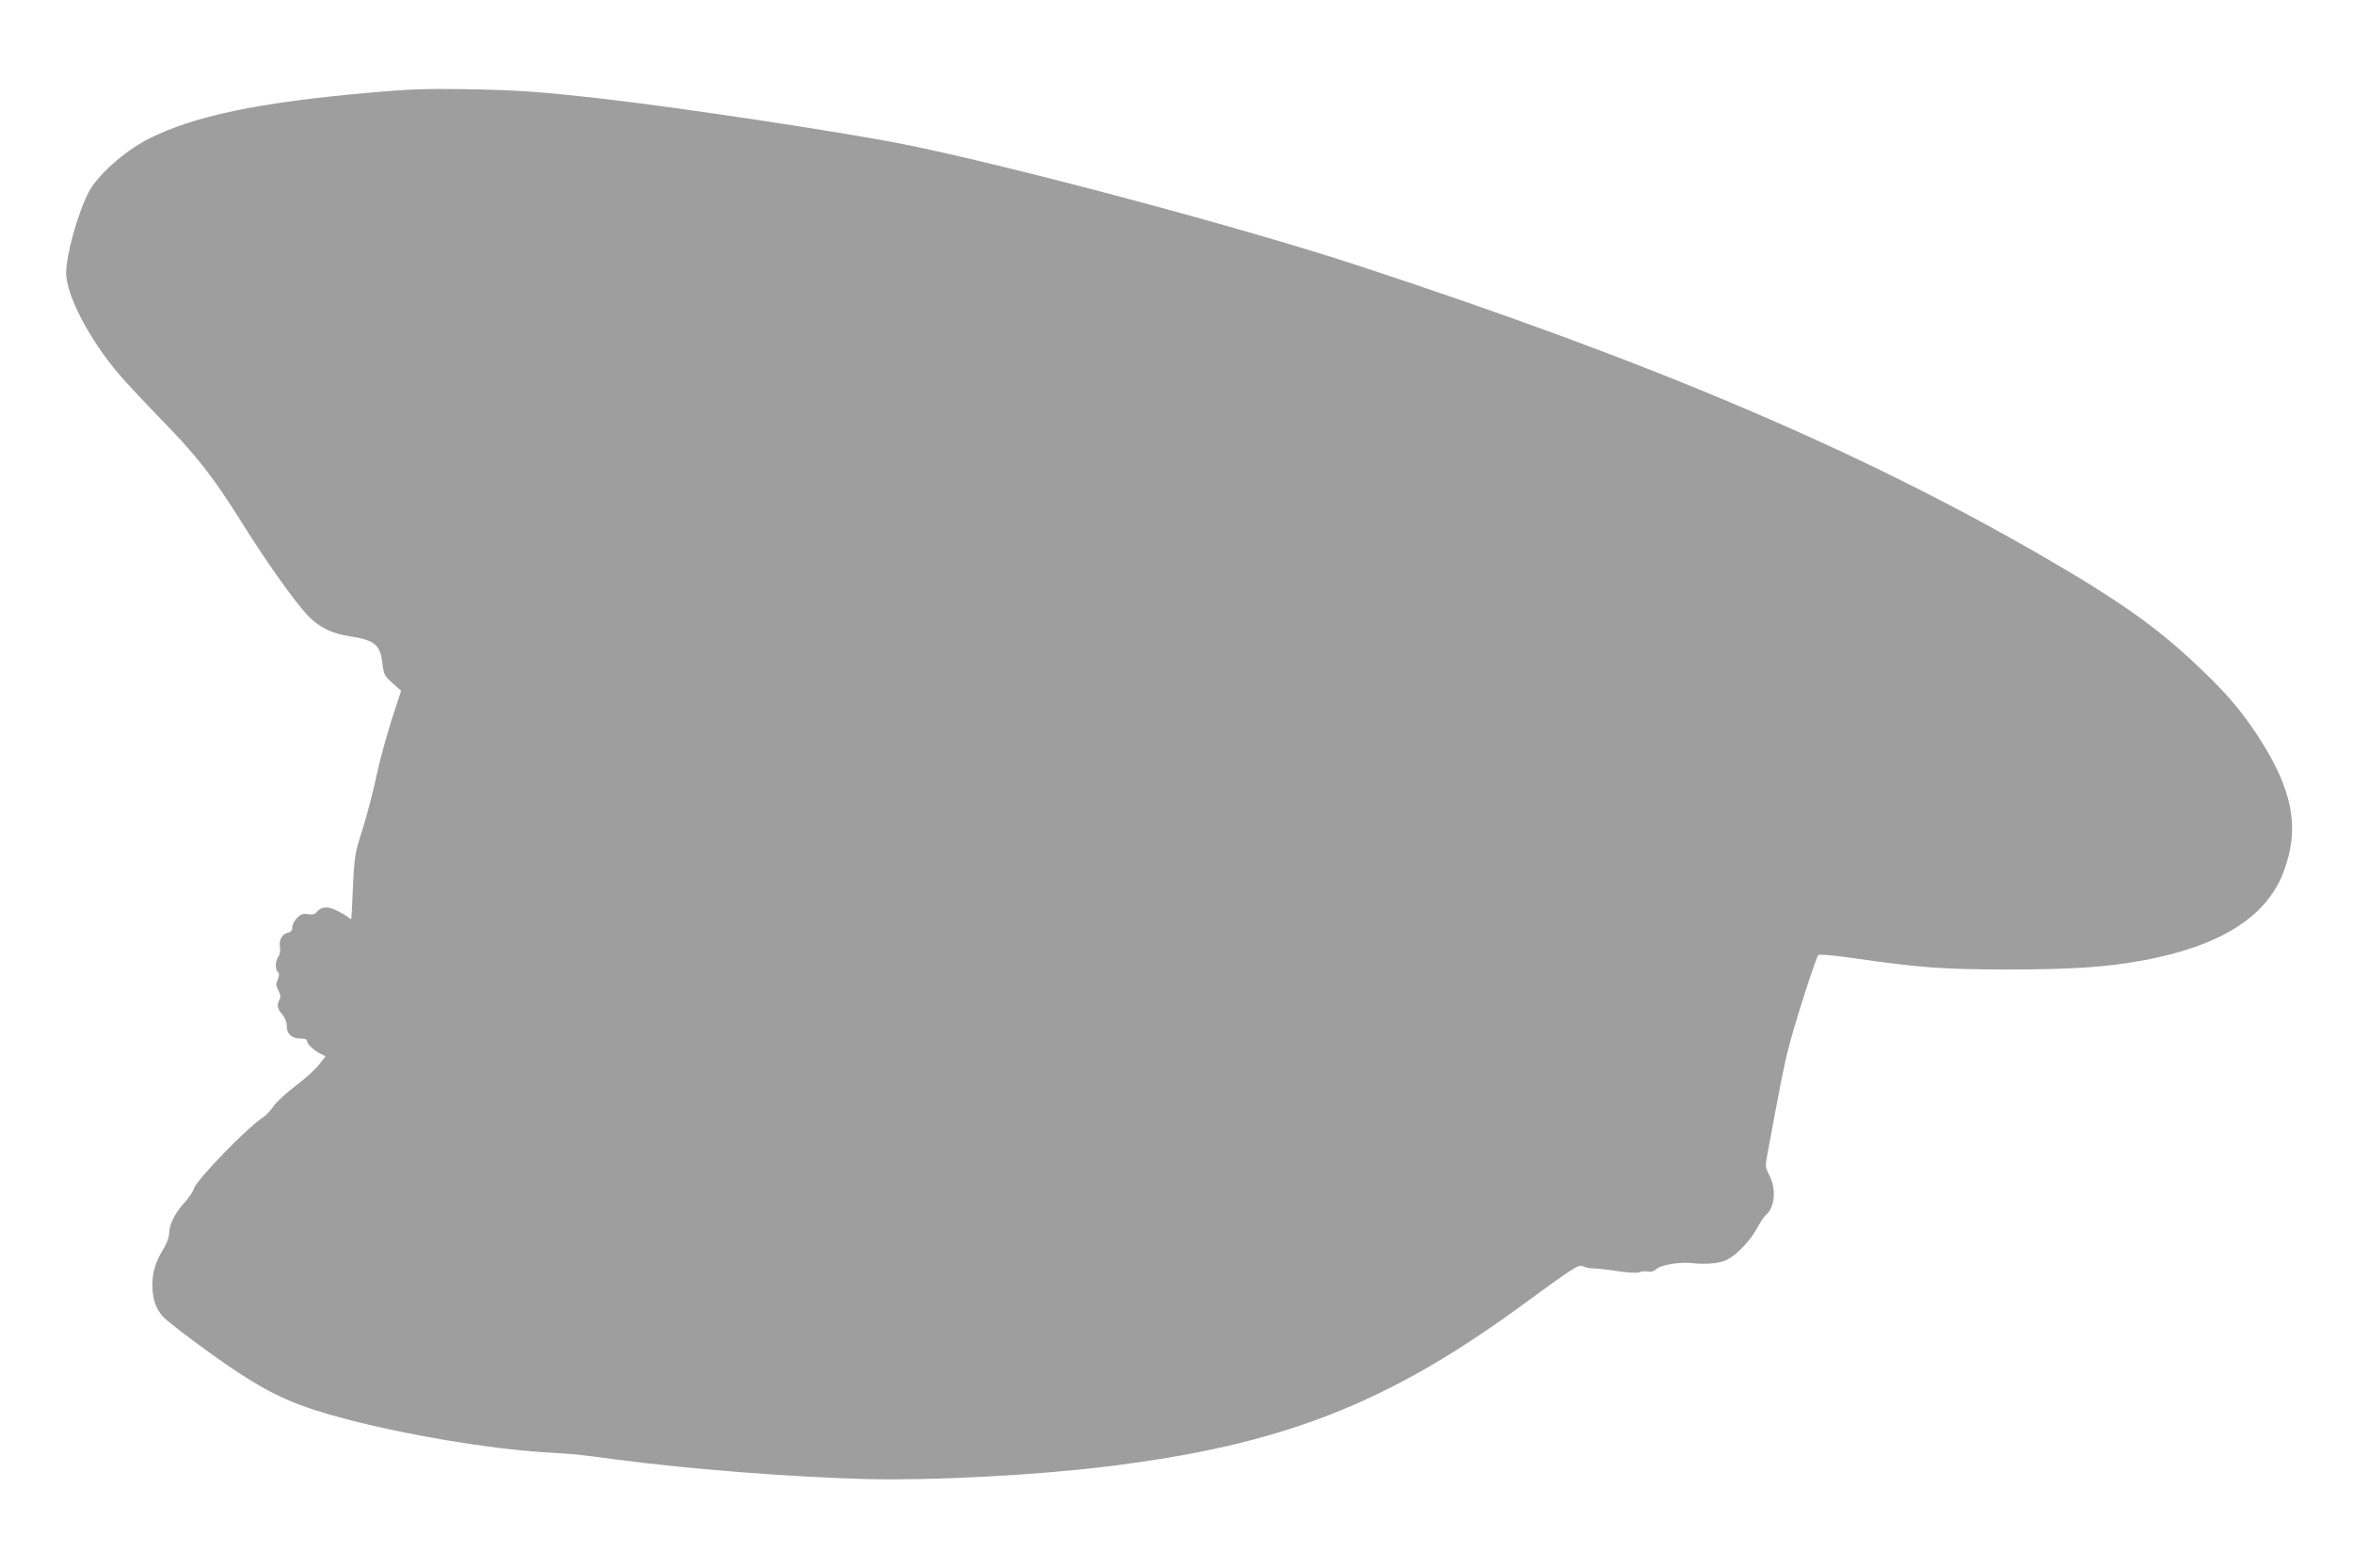 <?xml version="1.0" standalone="no"?>
<!DOCTYPE svg PUBLIC "-//W3C//DTD SVG 20010904//EN"
 "http://www.w3.org/TR/2001/REC-SVG-20010904/DTD/svg10.dtd">
<svg version="1.0" xmlns="http://www.w3.org/2000/svg"
 width="1280pt" height="853pt" viewBox="0 0 1280 853"
 preserveAspectRatio="xMidYMid meet">
<g transform="translate(0,853) scale(0.1,-0.1)"
fill="#9e9e9e" stroke="none">
<path d="M2000 8025 c-596 -53 -945 -126 -1191 -250 -132 -67 -281 -200 -328
-293 -60 -118 -121 -340 -121 -437 0 -120 126 -362 289 -553 36 -42 140 -153
231 -247 194 -199 282 -312 440 -565 129 -206 273 -409 350 -494 61 -66 130
-101 230 -117 138 -21 168 -45 180 -146 8 -64 11 -70 55 -109 l47 -42 -50
-153 c-27 -85 -62 -210 -77 -279 -30 -138 -60 -252 -101 -380 -22 -71 -28
-113 -34 -255 -4 -93 -8 -172 -9 -174 -1 -2 -9 2 -18 10 -10 8 -39 25 -64 37
-50 24 -81 20 -108 -11 -8 -11 -23 -14 -46 -10 -27 4 -39 0 -59 -20 -14 -15
-26 -37 -26 -50 0 -18 -7 -27 -25 -31 -31 -8 -49 -40 -42 -80 3 -19 -1 -39 -9
-51 -17 -23 -18 -67 -3 -82 9 -9 9 -19 0 -41 -11 -25 -10 -35 4 -61 11 -23 13
-36 5 -50 -15 -30 -12 -47 15 -79 16 -20 25 -42 25 -65 0 -43 28 -67 77 -67
21 0 33 -5 33 -13 0 -16 35 -50 73 -69 l28 -14 -35 -45 c-19 -25 -76 -77 -128
-116 -52 -39 -106 -90 -121 -112 -15 -22 -39 -48 -54 -58 -85 -53 -368 -346
-379 -390 -4 -16 -27 -49 -51 -76 -51 -55 -82 -118 -83 -166 0 -19 -12 -54
-28 -80 -47 -77 -63 -130 -63 -202 0 -76 19 -130 59 -173 37 -39 272 -213 407
-302 201 -131 327 -185 588 -254 337 -88 769 -160 1072 -180 185 -11 182 -11
400 -40 395 -52 940 -95 1355 -106 351 -9 905 19 1300 67 955 115 1531 338
2270 879 286 209 309 224 333 211 12 -6 36 -11 52 -11 17 0 77 -6 134 -15 63
-9 110 -11 120 -6 9 5 29 7 44 4 20 -4 34 1 50 15 22 21 126 38 187 31 77 -9
157 -2 195 18 56 29 128 106 164 173 17 32 38 63 47 70 49 42 58 138 20 215
-24 46 -24 50 -11 119 68 368 89 477 116 581 34 134 147 485 160 499 5 6 84
-1 196 -17 364 -52 479 -60 823 -61 360 0 542 12 746 49 418 77 671 235 764
476 94 243 54 453 -140 749 -84 127 -157 215 -282 336 -241 235 -448 384 -883
636 -1003 580 -2124 1057 -3720 1581 -627 207 -1911 549 -2477 662 -355 70
-1226 201 -1658 250 -340 38 -451 45 -735 50 -216 3 -305 0 -525 -20z"/>
</g>
</svg>
